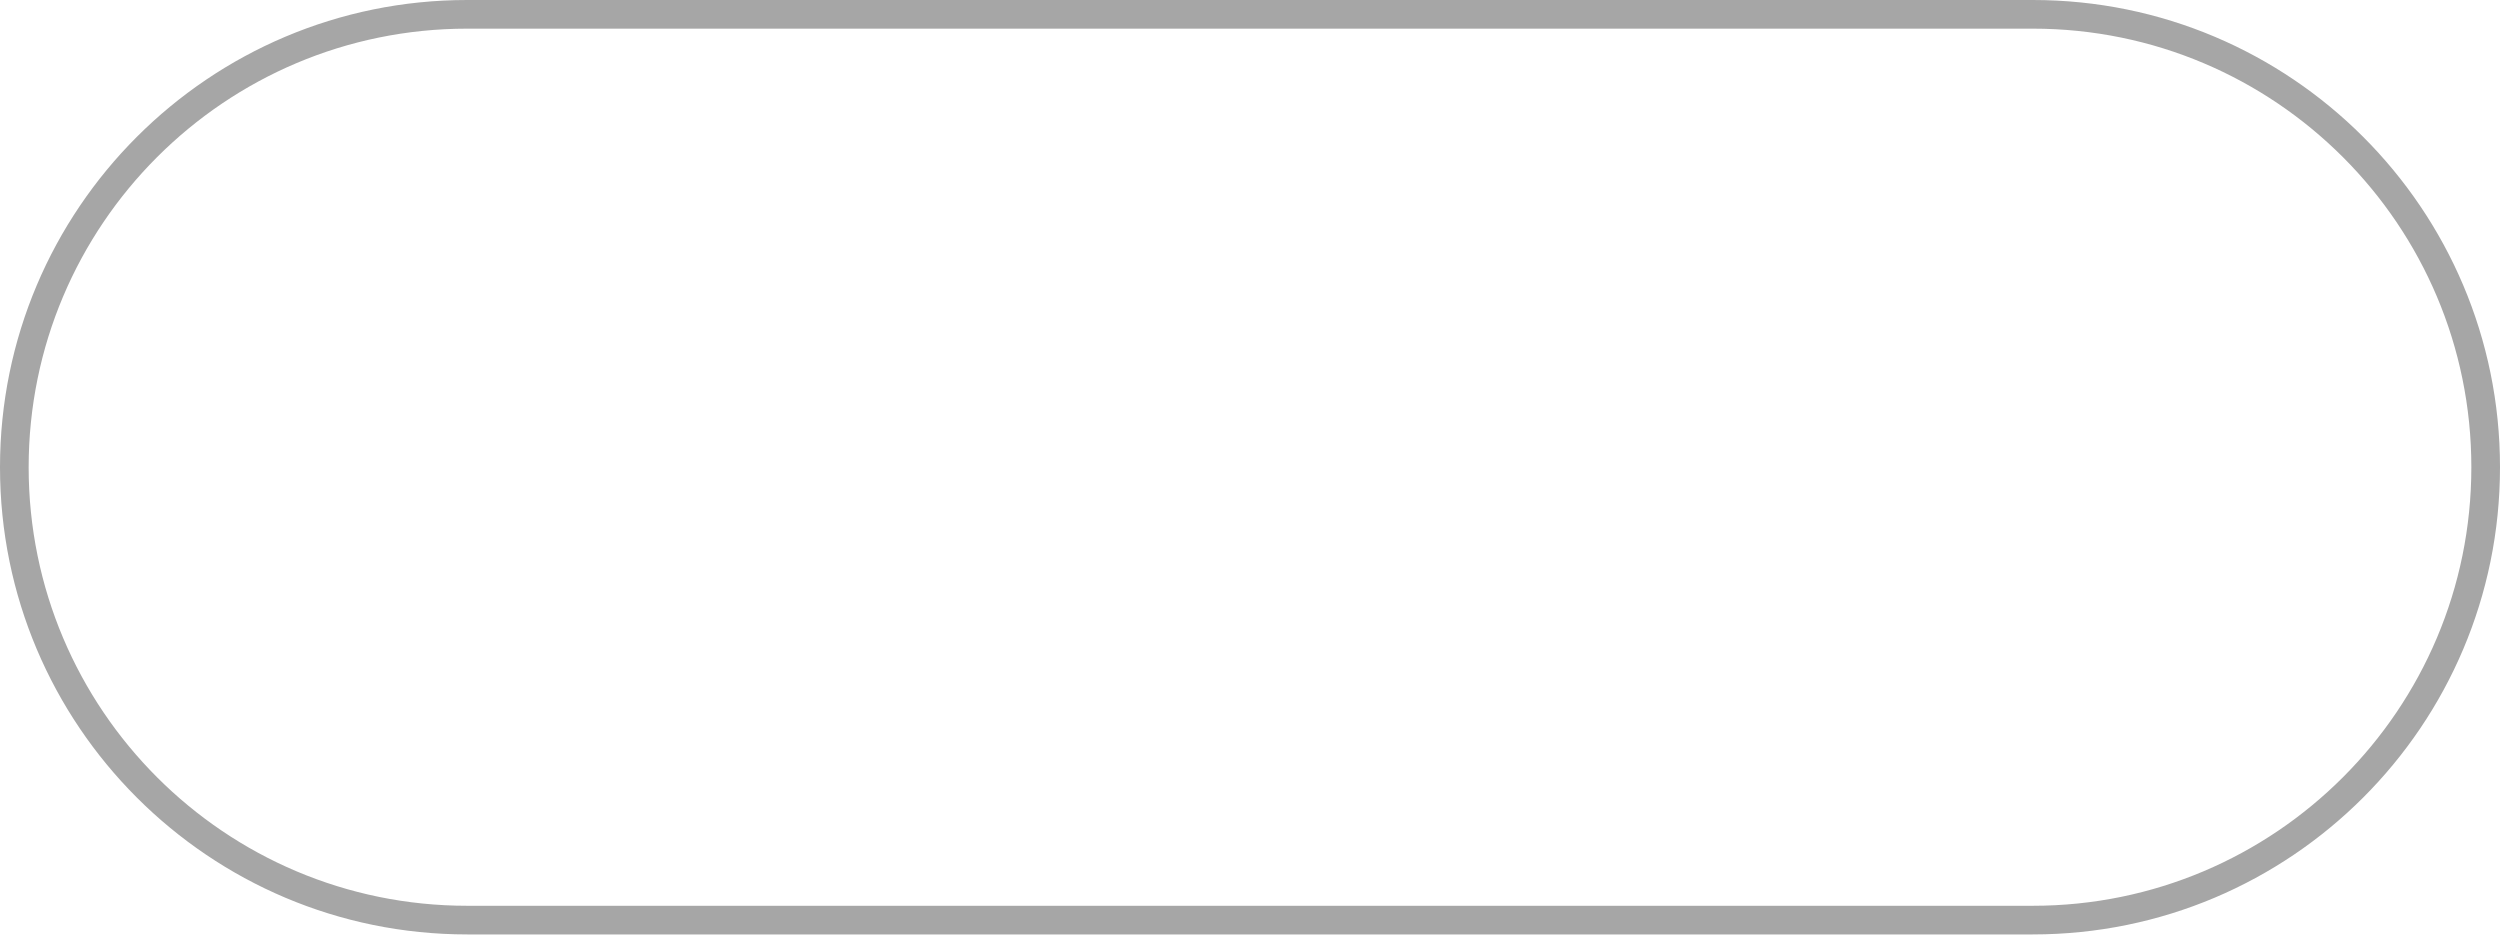 <?xml version="1.0" encoding="UTF-8"?> <svg xmlns="http://www.w3.org/2000/svg" width="349" height="131" viewBox="0 0 349 131" fill="none"> <path fill-rule="evenodd" clip-rule="evenodd" d="M283.776 4H65.224C31.411 4 4 31.411 4 65.224C4 99.036 31.411 126.447 65.224 126.447H283.776C317.589 126.447 345 99.036 345 65.224C345 31.411 317.589 4 283.776 4ZM65.224 0C29.202 0 0 29.202 0 65.224C0 101.246 29.202 130.447 65.224 130.447H283.776C319.798 130.447 349 101.246 349 65.224C349 29.202 319.798 0 283.776 0H65.224Z" fill="#A6A6A6"></path> </svg> 